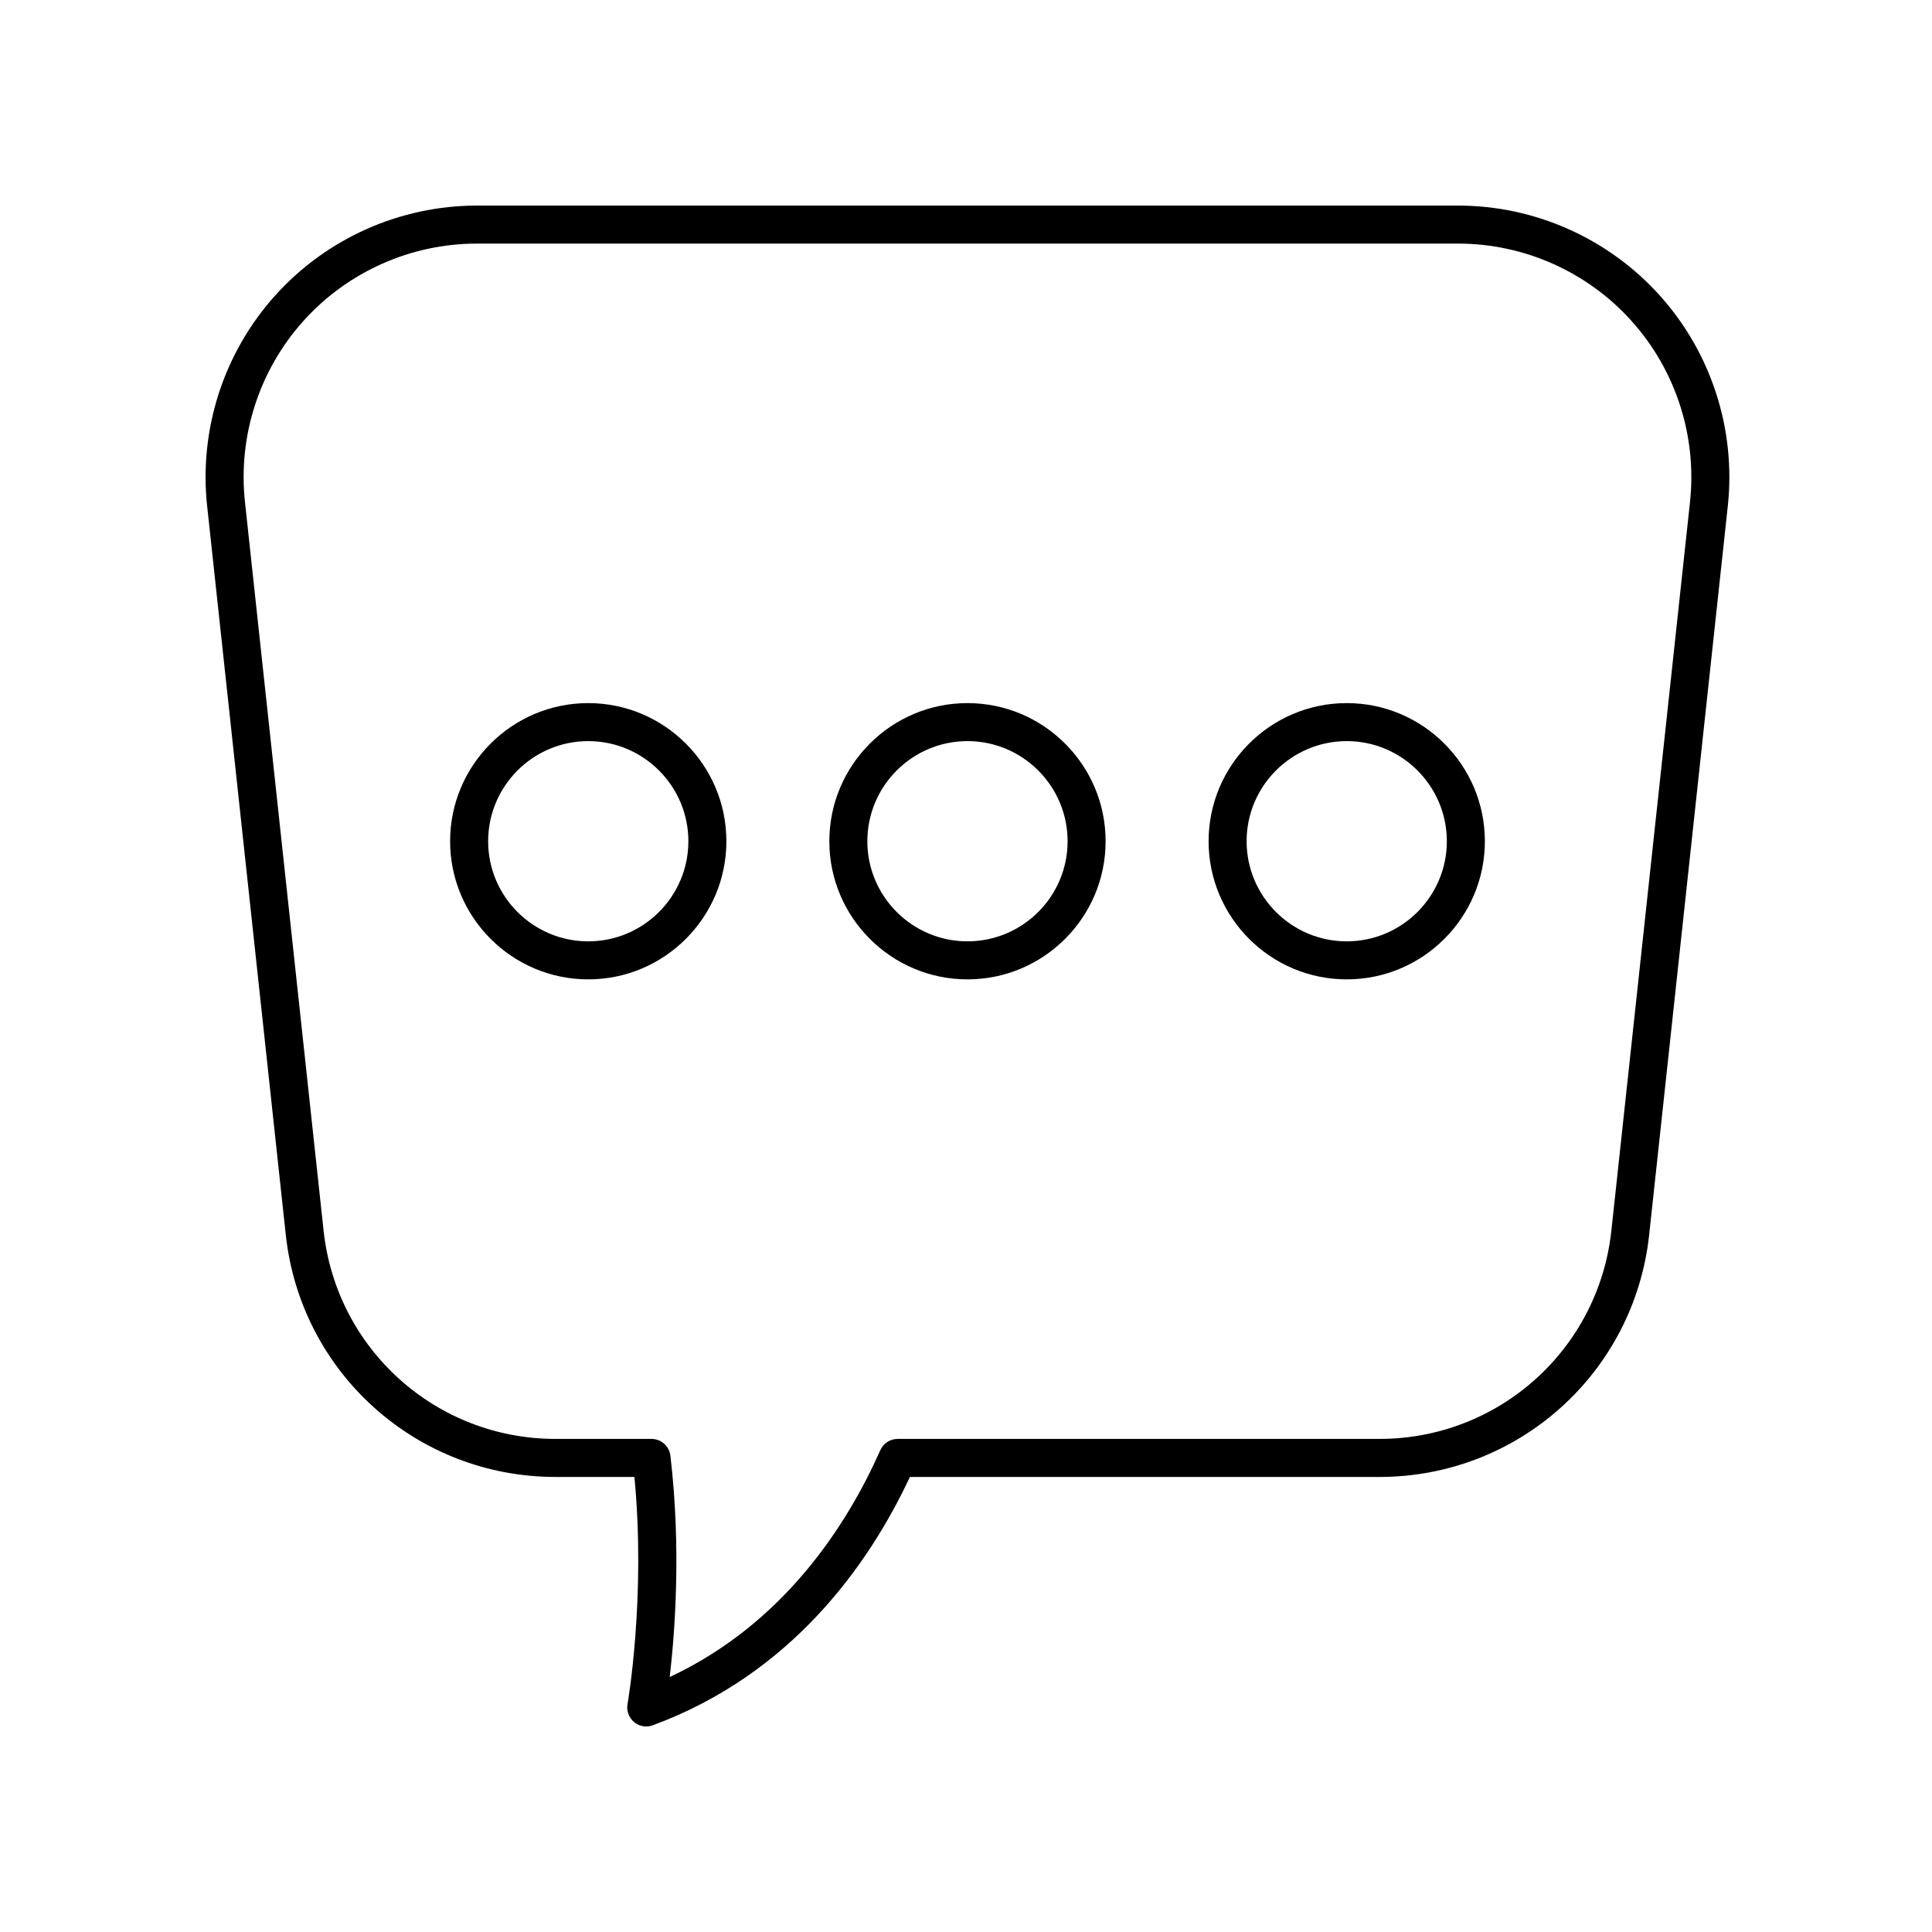<?xml version="1.0" encoding="UTF-8"?>
<!-- Uploaded to: ICON Repo, www.iconrepo.com, Generator: ICON Repo Mixer Tools -->
<svg fill="#000000" width="800px" height="800px" version="1.1" viewBox="144 144 512 512" xmlns="http://www.w3.org/2000/svg">
 <g>
  <path d="m530.38 198.48h-259.98c-20.387 0-39.891 8.699-53.512 23.867-13.625 15.168-20.184 35.496-17.992 55.77l20.836 193.09c3.945 36.602 34.688 64.203 71.504 64.203h20.891c3.066 32.043-1.777 59.91-1.824 60.203-0.316 1.777 0.344 3.586 1.727 4.742 0.918 0.766 2.07 1.172 3.231 1.172 0.59 0 1.18-0.102 1.746-0.309 36.887-13.629 57.289-42.695 68.129-65.809h124.41c36.816 0 67.559-27.602 71.504-64.203l20.836-193.09c2.188-20.27-4.367-40.602-17.992-55.77-13.625-15.172-33.125-23.867-53.516-23.867zm61.488 78.551-20.836 193.09c-3.394 31.473-29.824 55.207-61.484 55.207h-127.65c-1.992 0-3.797 1.172-4.606 2.992-8.91 20.062-25.672 45.996-55.812 60.113 1.387-11.875 3.07-34.184 0.184-58.656-0.301-2.539-2.449-4.449-5.004-4.449h-25.422c-31.66 0-58.09-23.734-61.484-55.207l-20.836-193.09c-1.879-17.43 3.758-34.906 15.473-47.957 11.707-13.039 28.48-20.52 46.012-20.52h259.98c17.531 0 34.301 7.477 46.012 20.52 11.711 13.051 17.352 30.527 15.473 47.957z"/>
  <path d="m500.9 330.33c-20.188 0-36.609 16.422-36.609 36.609 0 20.184 16.422 36.605 36.609 36.605 20.184 0 36.605-16.422 36.605-36.605 0-20.188-16.426-36.609-36.605-36.609zm0 63.137c-14.633 0-26.535-11.902-26.535-26.527 0-14.633 11.902-26.535 26.535-26.535 14.629 0 26.527 11.902 26.527 26.535 0 14.625-11.902 26.527-26.527 26.527z"/>
  <path d="m400.39 330.33c-20.188 0-36.609 16.422-36.609 36.609 0 20.184 16.422 36.605 36.609 36.605s36.609-16.422 36.609-36.605c0-20.188-16.422-36.609-36.609-36.609zm0 63.137c-14.633 0-26.535-11.902-26.535-26.527 0-14.633 11.902-26.535 26.535-26.535s26.535 11.902 26.535 26.535c0 14.625-11.902 26.527-26.535 26.527z"/>
  <path d="m299.89 330.33c-20.184 0-36.605 16.422-36.605 36.609 0 20.184 16.422 36.605 36.605 36.605 20.188 0 36.609-16.422 36.609-36.605 0-20.188-16.422-36.609-36.609-36.609zm0 63.137c-14.629 0-26.527-11.902-26.527-26.527 0-14.633 11.902-26.535 26.527-26.535 14.633 0 26.535 11.902 26.535 26.535-0.004 14.625-11.902 26.527-26.535 26.527z"/>
 </g>
</svg>